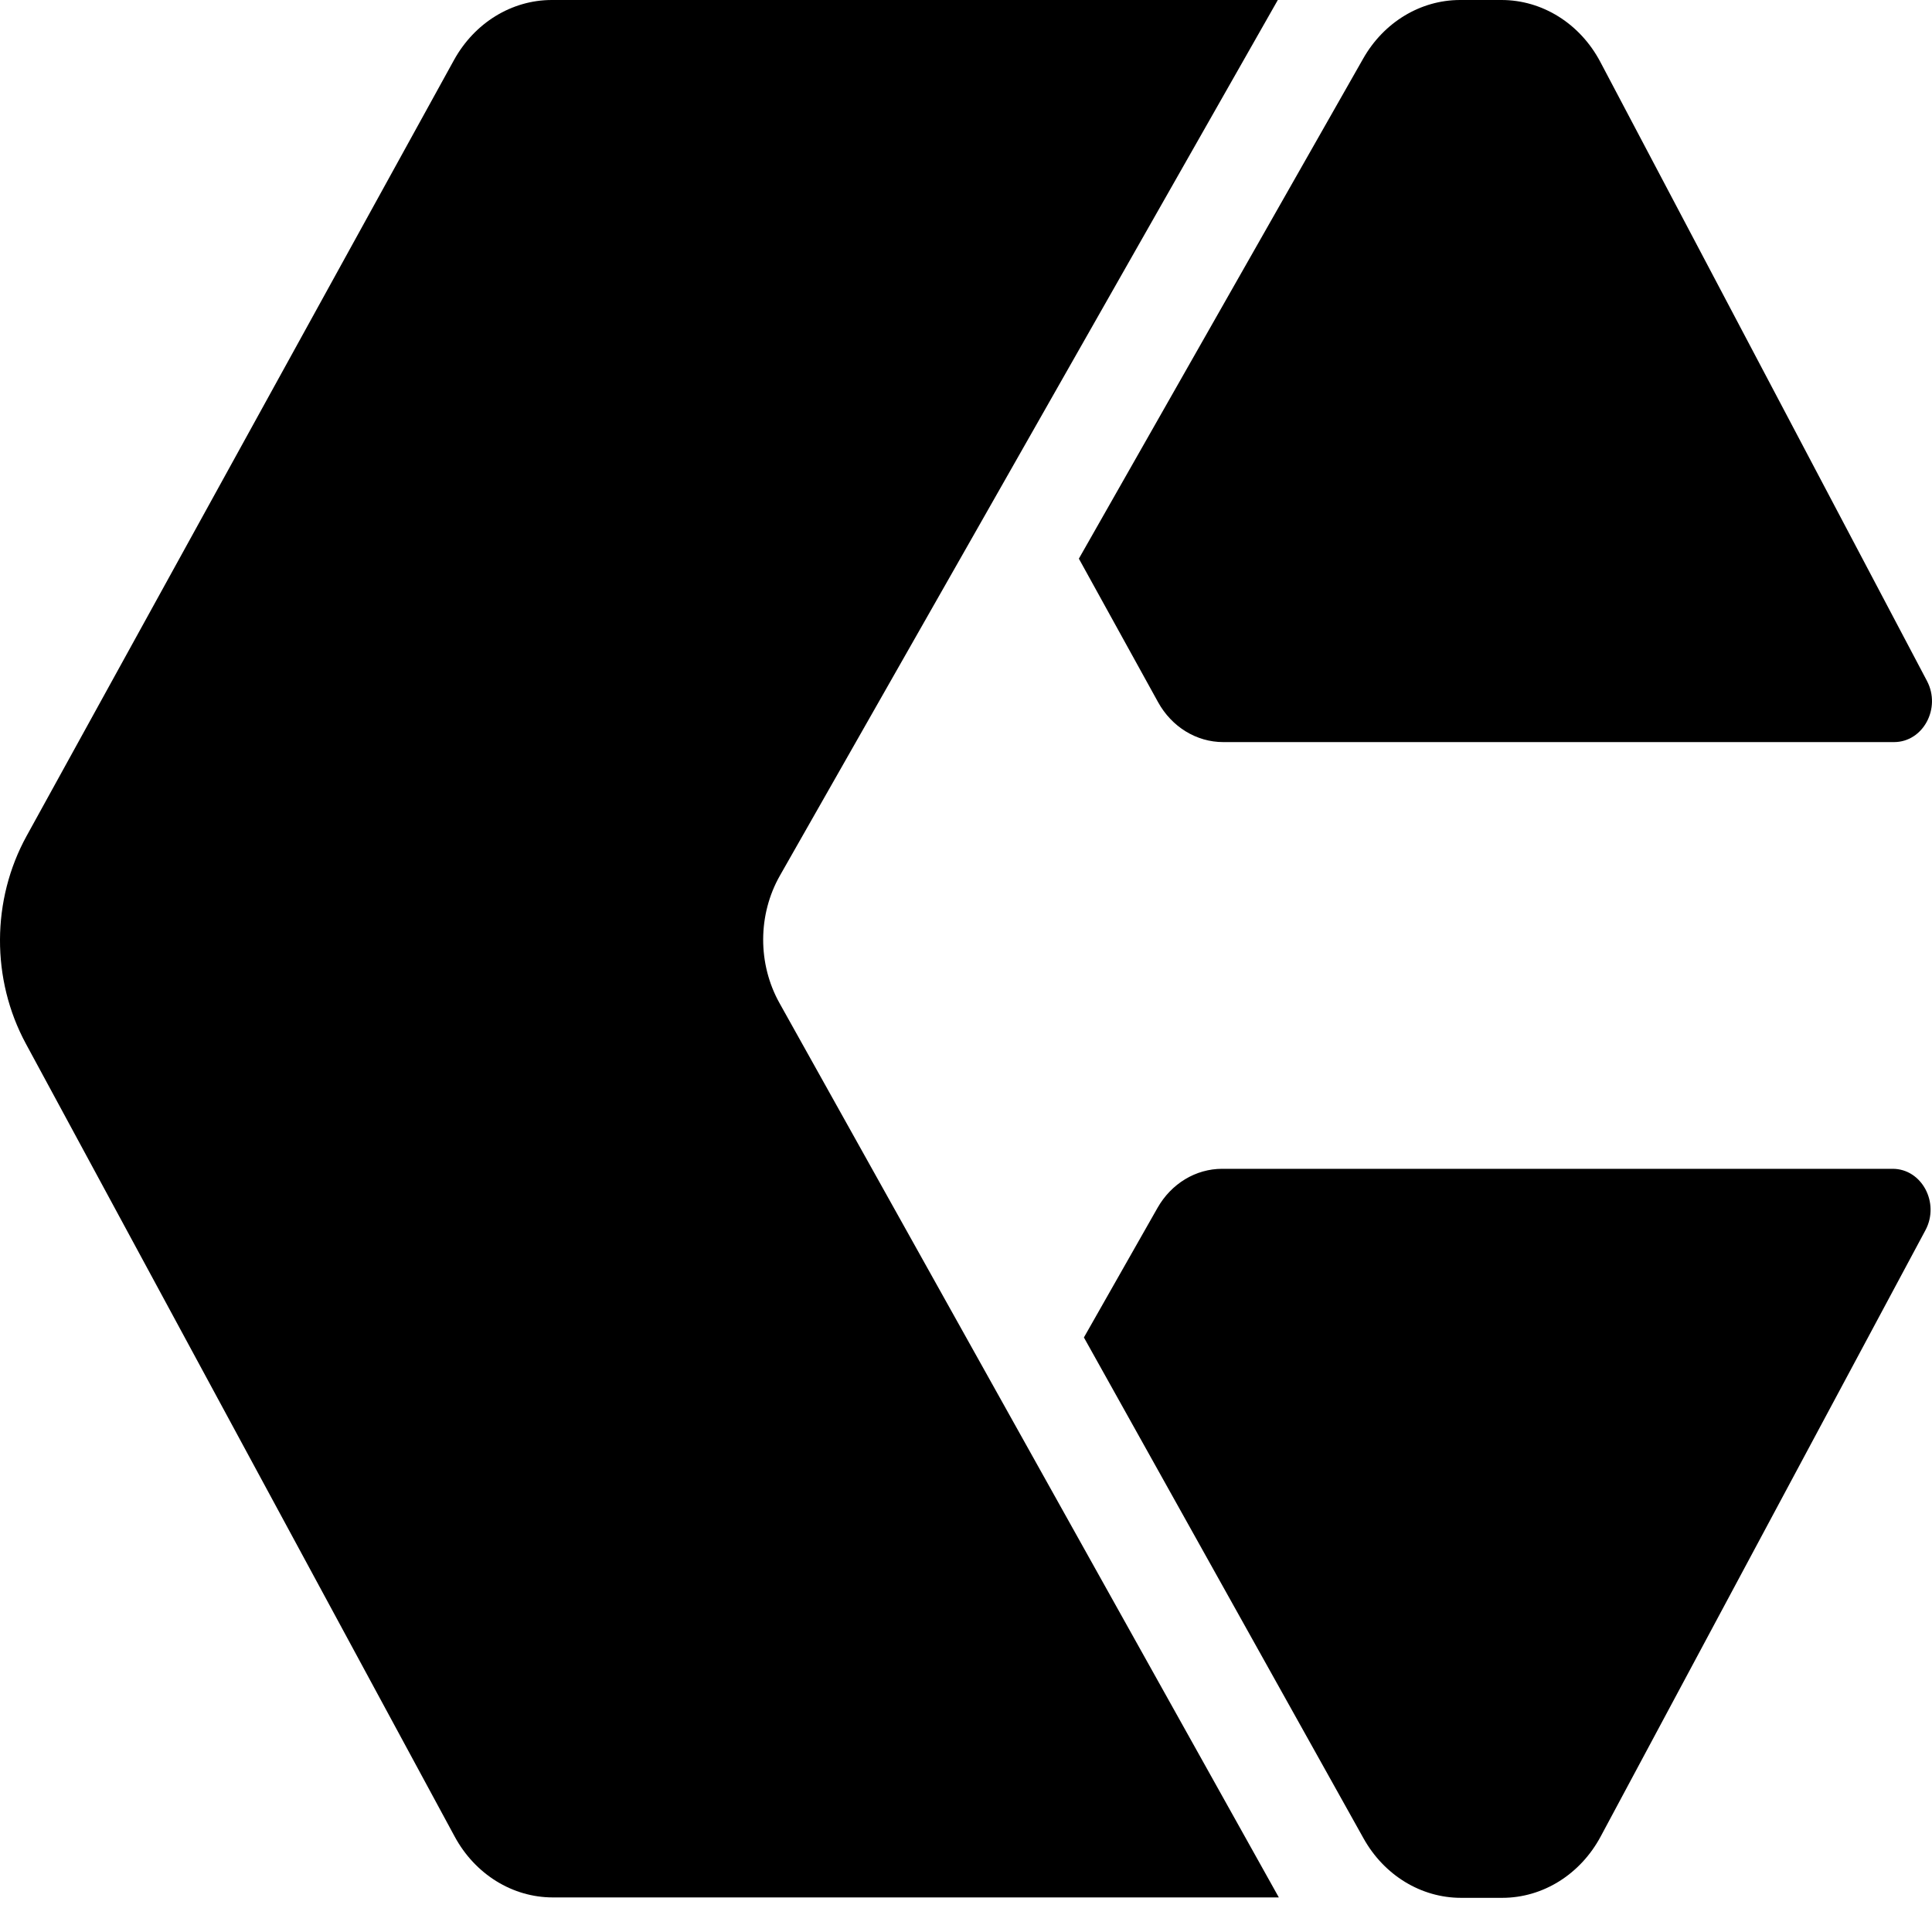 <svg width="38" height="38" viewBox="0 0 38 38" fill="none" xmlns="http://www.w3.org/2000/svg">
<path fill-rule="evenodd" clip-rule="evenodd" d="M8.93 1.18L0.524 16.441C-0.169 17.699 -0.175 19.263 0.508 20.527L8.943 36.123C9.344 36.864 10.079 37.32 10.874 37.32H25.153L15.332 19.73C14.9 18.957 14.904 17.988 15.341 17.22L19.131 10.559L19.131 10.559L25.133 0H10.853C10.064 0 9.334 0.449 8.93 1.18Z" fill="#6A43E9" style="fill:#6A43E9;fill:color(display-p3 0.416 0.263 0.914);fill-opacity:1;"/>
<path fill-rule="evenodd" clip-rule="evenodd" d="M22.767 23.757L21.319 26.306L26.82 36.16C27.225 36.885 27.952 37.328 28.736 37.328H29.547C30.345 37.328 31.083 36.868 31.483 36.122L37.871 24.197C38.158 23.66 37.8 22.989 37.226 22.989H24.038C23.519 22.989 23.038 23.28 22.767 23.757Z" fill="#4F2CC1" style="fill:#4F2CC1;fill:color(display-p3 0.31 0.172 0.757);fill-opacity:1;"/>
<path fill-rule="evenodd" clip-rule="evenodd" d="M21.22 10.988L22.778 13.811C23.047 14.298 23.533 14.596 24.059 14.596H37.253C37.825 14.596 38.184 13.93 37.901 13.393L31.477 1.219C31.079 0.465 30.337 0 29.533 0H28.719C27.941 0 27.219 0.436 26.813 1.151L21.22 10.988Z" fill="#4F2CC1" style="fill:#4F2CC1;fill:color(display-p3 0.31 0.172 0.757);fill-opacity:1;"/>
</svg>

